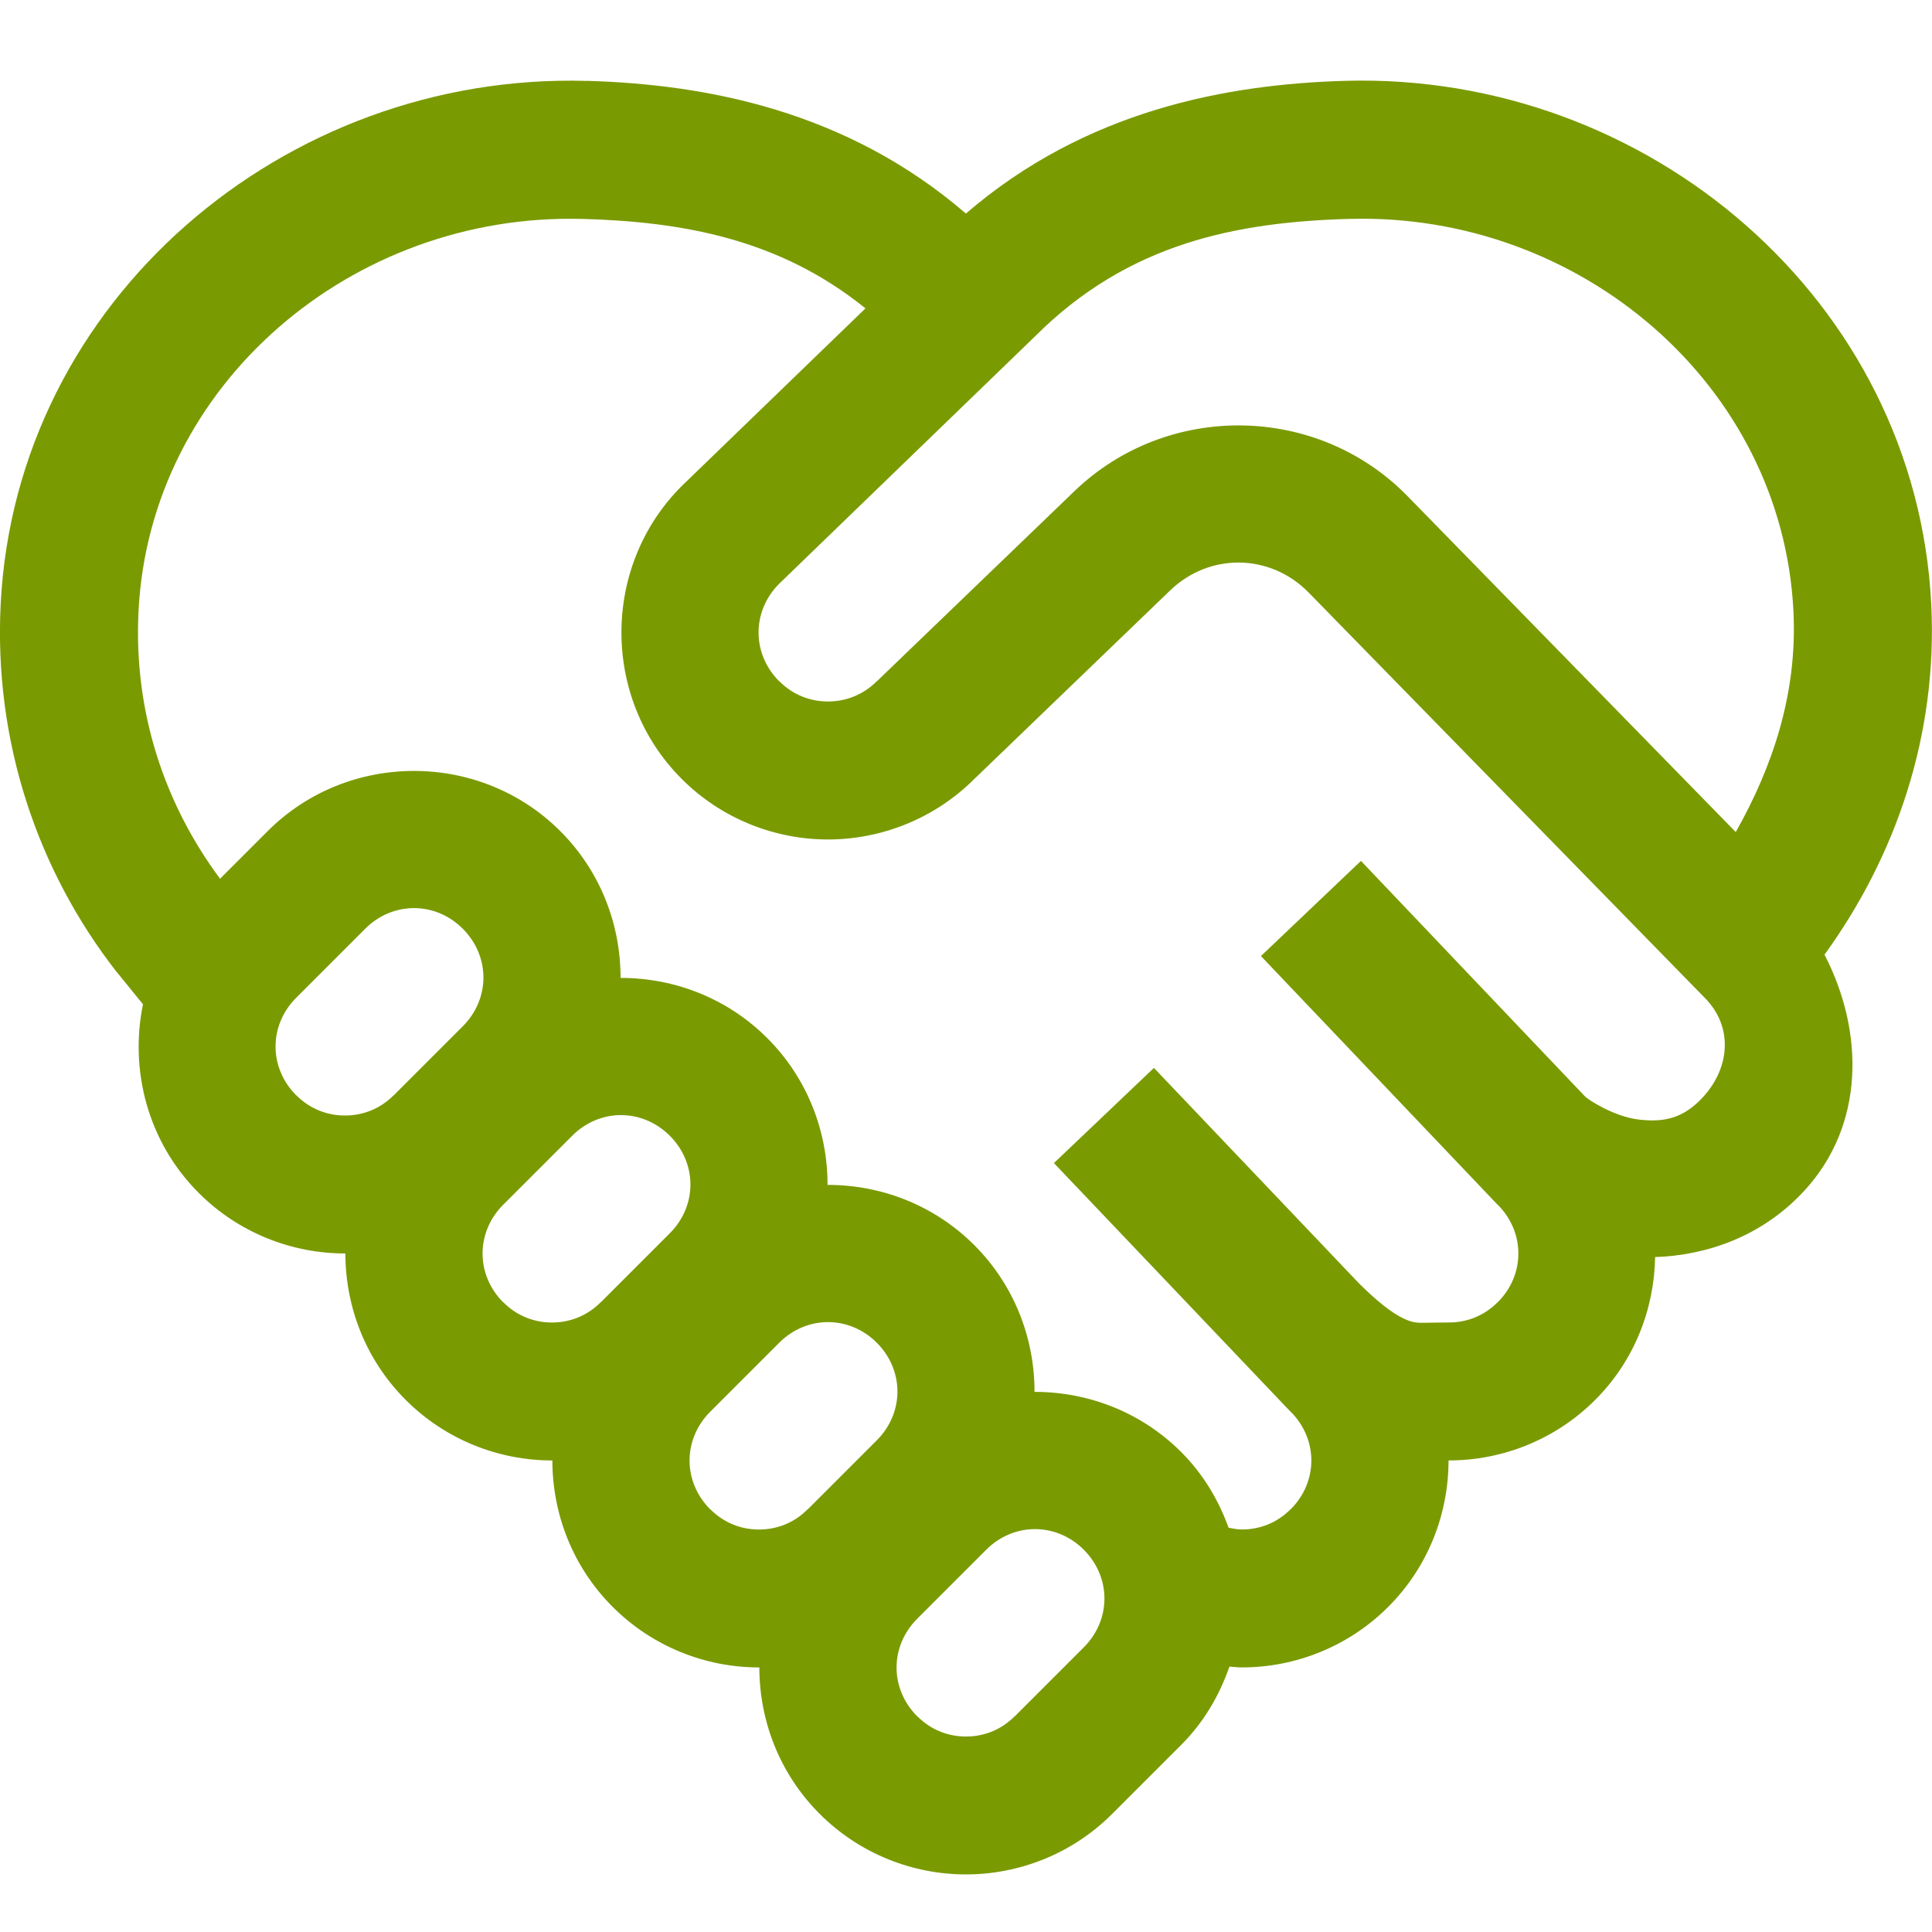 <svg height="96" viewBox="0 0 96 96" width="96" xmlns="http://www.w3.org/2000/svg"><path d="m30.129.02c-14.981-.416-28.341 10.875-29.096 26.009-.343 6.865 1.864 13.266 5.752 18.254l.02.02 1.299 1.6c-.674 3.285.24 6.843 2.766 9.368 1.994 1.999 4.646 3.013 7.272 3.013.007 0 .013 0.0.02 0 0 2.639.999 5.278 2.993 7.272 1.994 1.999 4.646 3.013 7.272 3.013.007 0 .013 0.0.02 0 0 2.639.999 5.278 2.993 7.272 1.994 1.999 4.646 3.013 7.272 3.013.007 0 .013 0.0.02 0 0 2.639.999 5.278 2.993 7.272 1.994 1.999 4.646 3.013 7.272 3.013s5.278-1.014 7.272-3.013l3.429-3.429c1.125-1.125 1.9-2.464 2.391-3.884.207.013.415.04.623.04 2.626 0 5.278-1.014 7.272-3.013 1.994-1.994 2.993-4.633 2.993-7.272.004-0.0.016 0 .02 0 2.626 0 5.278-1.014 7.272-3.013 1.948-1.948 2.928-4.513 2.973-7.092 2.536-.083 5.303-1.007 7.406-3.288v-.007h.007c3.009-3.266 2.989-7.886 1.004-11.732 3.531-4.87 5.63-10.89 5.304-17.411-.755-15.134-14.115-26.425-29.096-26.009-5.92.166-12.923 1.467-18.871 6.596-5.948-5.129-12.951-6.43-18.871-6.596zm-.194 6.857c4.975.14 9.793.988 14.069 4.446l-9.114 8.812-.02.02c-3.988 3.988-3.988 10.557 0 14.545 1.994 1.999 4.646 3.013 7.272 3.013 2.626 0 5.279-1.018 7.272-3.007l9.73-9.368c1.963-1.889 4.981-1.84 6.884.107l19.667 20.123.013.013c1.364 1.364 1.324 3.396-.094 4.942h-.007v.007c-.989 1.068-1.968 1.247-3.194 1.098-1.229-.149-2.53-1.001-2.665-1.158l-11.123-11.692-4.969 4.728 11.732 12.328.033.027c1.368 1.368 1.368 3.48 0 4.848h-.007c-.68.682-1.533 1.004-2.417 1.004-1.208 0-1.501.058-1.868-.047-.368-.105-1.133-.43-2.612-1.908l-10.179-10.694-4.969 4.728 11.732 12.328.033.027c1.368 1.368 1.368 3.48 0 4.848h-.007c-.68.682-1.533 1.004-2.417 1.004-.224 0-.444-.044-.663-.087-.494-1.372-1.259-2.665-2.35-3.757-1.994-1.996-4.632-2.993-7.272-2.993-.007 0-.013-0-.02 0 .005-2.646-.994-5.294-2.993-7.292-1.994-1.996-4.632-2.993-7.272-2.993-.007 0-.013-0-.02 0 .005-2.646-.994-5.294-2.993-7.292-1.994-1.996-4.632-2.993-7.272-2.993-.007 0-.013-0-.02 0 .005-2.646-.994-5.294-2.993-7.292-1.994-1.996-4.632-2.993-7.272-2.993s-5.279.997-7.272 2.993l-2.364 2.364c-2.74-3.687-4.303-8.27-4.051-13.292.562-11.266 10.611-19.811 22.051-19.493zm38.129 0c11.44-.318 21.49 8.227 22.051 19.493.204 4.075-1.028 7.717-2.866 10.975l-16.312-16.694c-4.481-4.587-11.927-4.694-16.547-.248l-9.797 9.429-.027.02c-.681.679-1.539 1.004-2.424 1.004-.885 0-1.737-.323-2.417-1.004h-.007c-1.368-1.368-1.368-3.48 0-4.848l12.696-12.275.02-.02c4.647-4.647 10.04-5.676 15.629-5.833zm-46.493 34.246c.871 0 1.743.343 2.424 1.025 1.368 1.368 1.368 3.48 0 4.848l-3.429 3.429h-.007c-.68.682-1.533 1.004-2.417 1.004-.885 0-1.737-.323-2.417-1.004h-.007c-1.368-1.368-1.368-3.48 0-4.848l3.429-3.429c.681-.682 1.553-1.025 2.424-1.025zm10.286 10.286c.871 0 1.743.343 2.424 1.025 1.368 1.368 1.368 3.48 0 4.848l-3.429 3.429h-.007c-.68.682-1.533 1.004-2.417 1.004-.885 0-1.737-.323-2.417-1.004h-.007c-1.368-1.368-1.368-3.48 0-4.848l3.429-3.429c.681-.682 1.553-1.025 2.424-1.025zm10.286 10.286c.871 0 1.743.343 2.424 1.025 1.368 1.368 1.368 3.48 0 4.848l-3.429 3.429h-.007c-.68.682-1.533 1.004-2.417 1.004s-1.737-.323-2.417-1.004h-.007c-1.368-1.368-1.368-3.48 0-4.848l3.429-3.429c.681-.682 1.553-1.025 2.424-1.025zm10.286 10.286c.871 0 1.743.343 2.424 1.025 1.368 1.368 1.368 3.48 0 4.848l-3.429 3.429h-.007c-.68.682-1.533 1.004-2.417 1.004s-1.737-.323-2.417-1.004h-.007c-1.368-1.368-1.368-3.48 0-4.848l3.429-3.429c.681-.682 1.553-1.025 2.424-1.025z" fill="#7a9a01" transform="translate(-1 4)"/></svg>